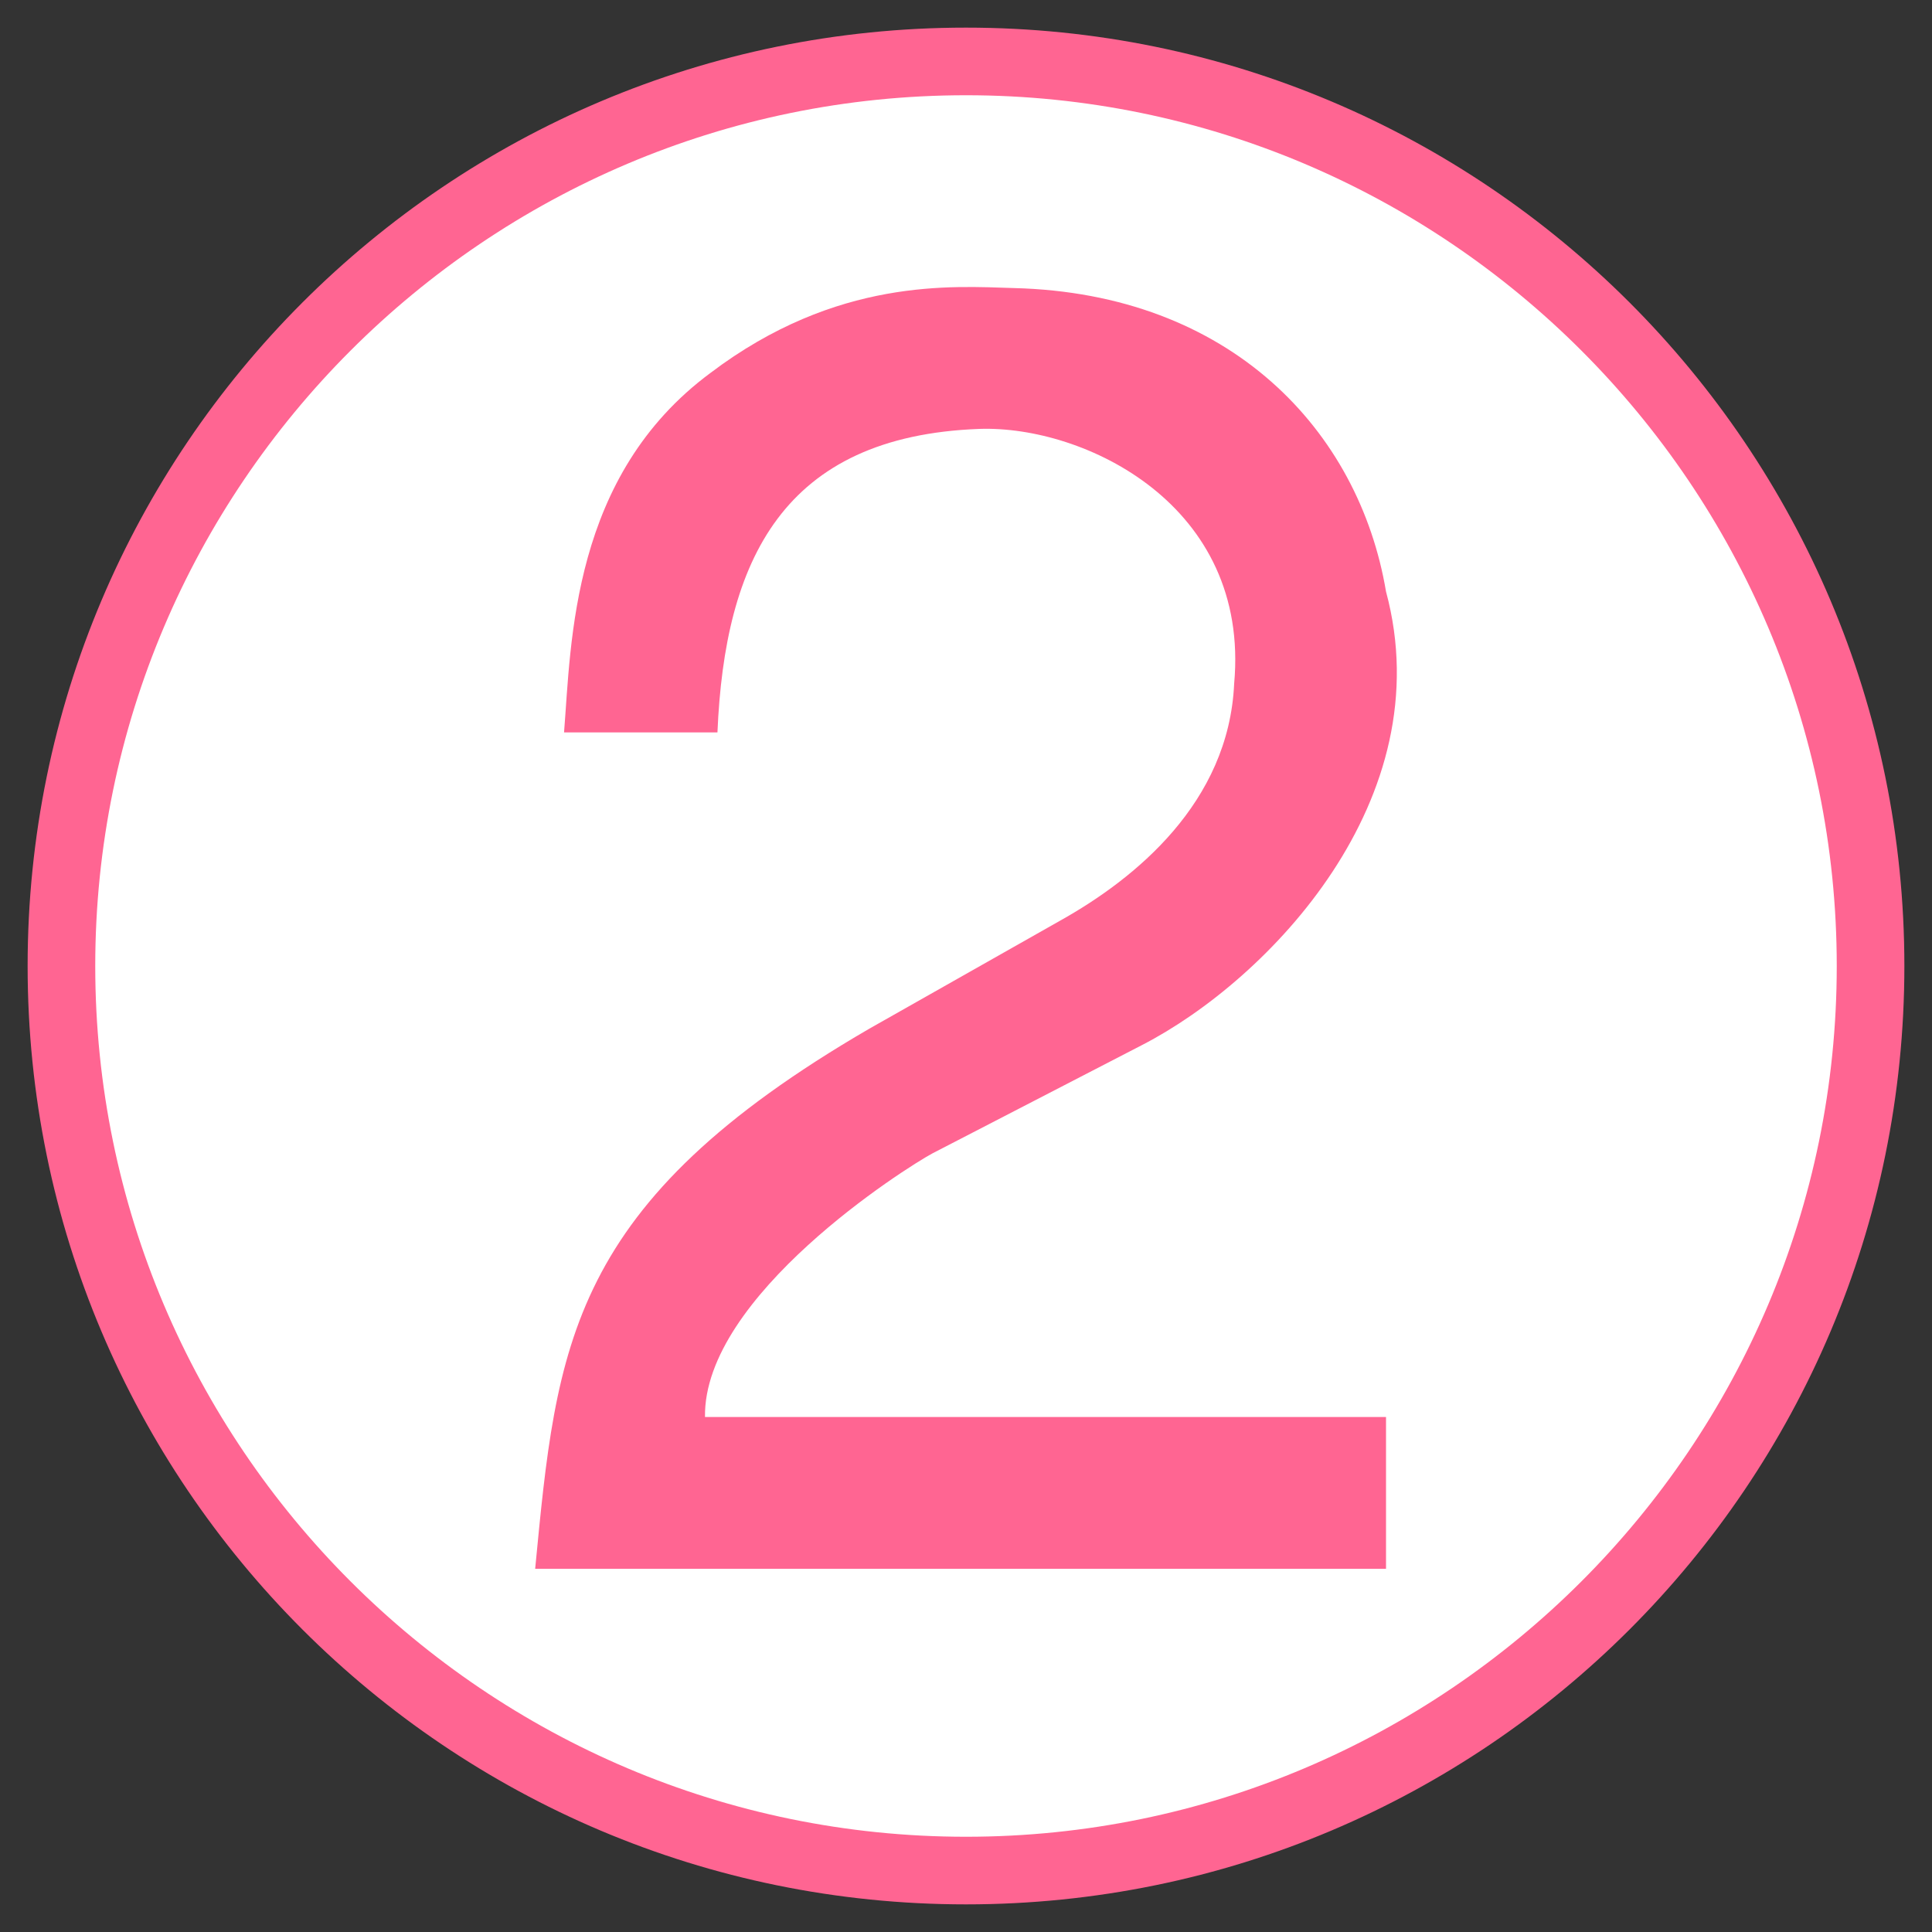 <?xml version="1.0" encoding="UTF-8"?> <svg xmlns="http://www.w3.org/2000/svg" xmlns:xlink="http://www.w3.org/1999/xlink" version="1.1" id="レイヤー_1" x="0px" y="0px" viewBox="0 0 200 200" style="enable-background:new 0 0 200 200;" xml:space="preserve"><rect x="0" y="0" width="200" height="200" fill="#333333" stroke="none"/> <style type="text/css"> .st0{fill:#FFFFFF;} .st1{fill:#FF6592;} .st2{opacity:0.2;} .st3{fill:#6FC5C8;} .st4{opacity:0.3;fill:#E6BCAC;} .st5{opacity:0.3;fill:#8CC63F;} .st6{opacity:0.35;fill:#A1D8E6;} .st7{fill:#8CC63F;} .st8{fill:#39B54A;} .st9{fill:#F5C241;} .st10{fill:#F5A400;} .st11{fill:#754C24;} .st12{opacity:0.22;fill:#F5C241;} .st13{clip-path:url(#SVGID_00000173125088278079069450000015874489297176898204_);} .st14{clip-path:url(#SVGID_00000001644283298912649990000011560395988478058399_);} .st15{clip-path:url(#SVGID_00000152963221508785277200000009611346530905920132_);} .st16{clip-path:url(#SVGID_00000122694843093928827770000012885309581068579734_);} .st17{fill:#A1D8E6;} .st18{fill:#59C3E1;} .st19{clip-path:url(#SVGID_00000078764539952255893570000009101823939380311954_);} .st20{clip-path:url(#SVGID_00000124848016839849740790000017121873240927988375_);} .st21{clip-path:url(#SVGID_00000039135589149283654840000013073852919729476235_);} .st22{clip-path:url(#SVGID_00000168828389035077493890000010675657202280254618_);} .st23{fill:#E6BCAC;} .st24{fill:#E19C81;} .st25{clip-path:url(#SVGID_00000010290011945103506060000005097857808934089625_);} .st26{fill:#ECF4D9;} .st27{fill:#D2EEF9;} .st28{fill:#FCE5E8;} .st29{fill:#FEF7F6;} .st30{fill:#D19BC4;} .st31{fill:#333333;} .st32{fill:#E9607C;} .st33{fill:#83C15E;} .st34{fill:#69C1ED;} .st35{fill:#F4C51C;} .st36{clip-path:url(#SVGID_00000013190635984320680370000010077130847637462682_);} .st37{clip-path:url(#SVGID_00000157988934549204110930000005389906628302763157_);} .st38{clip-path:url(#SVGID_00000034787438251877033990000012931295004819451012_);} .st39{fill:#FFF4CC;stroke:#76331C;stroke-width:12.484;stroke-linecap:round;stroke-linejoin:round;} .st40{fill:#FFFFFF;stroke:#76331C;stroke-width:12.484;} .st41{fill:#FFFFFF;stroke:#76331C;stroke-width:12.484;stroke-linecap:round;stroke-linejoin:round;} .st42{fill:#E9607C;stroke:#76331C;stroke-width:6.016;stroke-linecap:round;stroke-linejoin:round;} .st43{fill:none;} .st44{fill:#FFF4CC;stroke:#76331C;stroke-width:3.61;stroke-linecap:round;stroke-linejoin:round;} .st45{fill:#FFF125;stroke:#76331C;stroke-width:12.484;stroke-linecap:round;stroke-linejoin:round;} .st46{fill:#ED86B3;stroke:#76331C;stroke-width:4.813;stroke-linecap:round;stroke-linejoin:round;} .st47{fill:#FFF4CC;stroke:#76331C;stroke-width:4.813;stroke-linecap:round;stroke-linejoin:round;} .st48{fill:#ED86B3;stroke:#ED86B3;stroke-width:0;stroke-linecap:round;stroke-linejoin:round;} .st49{fill:#76331C;} .st50{fill:#FFF4CC;} .st51{fill:none;stroke:#76331C;stroke-width:12.484;stroke-linecap:round;stroke-linejoin:round;} .st52{fill:#FFFFFF;stroke:#76331C;stroke-width:6.016;} .st53{fill:#76331C;stroke:#76331C;stroke-width:2.406;} .st54{fill:#DDAC00;} .st55{fill:#76331C;stroke:#76331C;stroke-width:1.496;} .st56{fill:#F09BA5;stroke:#76331C;stroke-width:0.449;} .st57{fill:#76331C;stroke:#76331C;stroke-width:3.61;} .st58{fill:none;stroke:#231815;stroke-width:0.321;} .st59{opacity:0.3;} .st60{fill:#EC758F;} .st61{clip-path:url(#SVGID_00000030446229719416757380000015456314724436234647_);} .st62{fill:#F3A5B0;} .st63{clip-path:url(#SVGID_00000103232427050652123770000010258587723687086263_);} .st64{opacity:0.22;} .st65{fill:#A27B85;} .st66{clip-path:url(#SVGID_00000033362256996218239820000010530538369397743794_);} .st67{clip-path:url(#SVGID_00000049939417192608702230000008740368712423685514_);} .st68{clip-path:url(#SVGID_00000029727866410417878460000015468251346107796396_);} .st69{fill:#F3AAB5;} .st70{fill:#00A5E3;} .st71{fill:#F5F1EF;} .st72{fill:#F1CCB9;} .st73{fill:#E3A083;} .st74{clip-path:url(#SVGID_00000127034183441843770390000012266391907833493891_);} .st75{fill:#E6E6E6;} .st76{fill:#FBDF21;} .st77{fill:#7ECEF4;} .st78{fill:#FF789C;} .st79{clip-path:url(#SVGID_00000108310960954811322620000013903531962591181956_);} .st80{clip-path:url(#SVGID_00000027597358862270659530000010659625717101388431_);} .st81{fill:url(#SVGID_00000145059325432183756050000012339113973062806959_);} .st82{fill:#1A247E;stroke:#1A247E;stroke-width:4;stroke-miterlimit:10;} .st83{clip-path:url(#SVGID_00000005232604405811277440000014966428303710448528_);} .st84{fill:#F3726B;} .st85{fill:#EC3633;} .st86{fill:#E6CAE0;} .st87{clip-path:url(#SVGID_00000056419944635922863590000008890075943163048853_);} .st88{fill:#B58CB7;} .st89{fill:#985F97;} .st90{clip-path:url(#SVGID_00000052818627775103291830000006524364462254790019_);} .st91{fill-rule:evenodd;clip-rule:evenodd;fill:#E6CAE0;} .st92{fill:#2CA6E0;} .st93{fill:#C8C9CA;} .st94{fill:#E0F1F4;} .st95{fill:#141515;stroke:#141515;stroke-miterlimit:10;} .st96{fill:#141515;stroke:#141515;stroke-width:3;stroke-miterlimit:10;} .st97{fill:#141515;} .st98{fill:#87EA86;} .st99{fill:#3BBD39;} .st100{fill:#FFEB92;} .st101{fill:none;stroke:#141515;stroke-width:17;stroke-miterlimit:10;} .st102{clip-path:url(#SVGID_00000036972134083012568870000016830198898266150065_);} .st103{fill:#00A9A9;} .st104{fill:none;stroke:#FF0000;stroke-width:21;stroke-miterlimit:10;} </style> <g> <ellipse transform="matrix(0.23 -0.973 0.973 0.23 -20.3 174.35)" class="st0" cx="100" cy="100" rx="93.64" ry="93.64"></ellipse> <path class="st1" d="M100,9.86c49.7,0,90.14,40.44,90.14,90.14c0,49.7-40.44,90.14-90.14,90.14c-49.7,0-90.14-40.44-90.14-90.14 C9.86,50.3,50.3,9.86,100,9.86 M100,2.86C46.35,2.86,2.86,46.35,2.86,100c0,53.65,43.49,97.14,97.14,97.14s97.14-43.49,97.14-97.14 C197.14,46.35,153.65,2.86,100,2.86L100,2.86z"></path> </g> <g> <path class="st1" d="M96.54,119.39c-2.8,1.5-23.75,14.77-23.56,27.3h70.5v15.71H55.4c2.24-23.19,3.37-37.77,34.59-55.91 l19.82-11.22c7.67-4.3,17.39-12.15,17.95-24.5c1.68-18.51-15.52-26.74-26.37-26.37c-20.38,0.75-26.37,13.65-27.12,31.42H58.39 c0.75-9.35,0.75-26.55,15.15-37.21c13.09-9.91,25.06-8.98,31.42-8.79c22.44,0.56,35.72,14.77,38.52,31.42 c5.8,21.5-12.16,40.2-25.25,46.94L96.54,119.39z"></path> </g> </svg> 